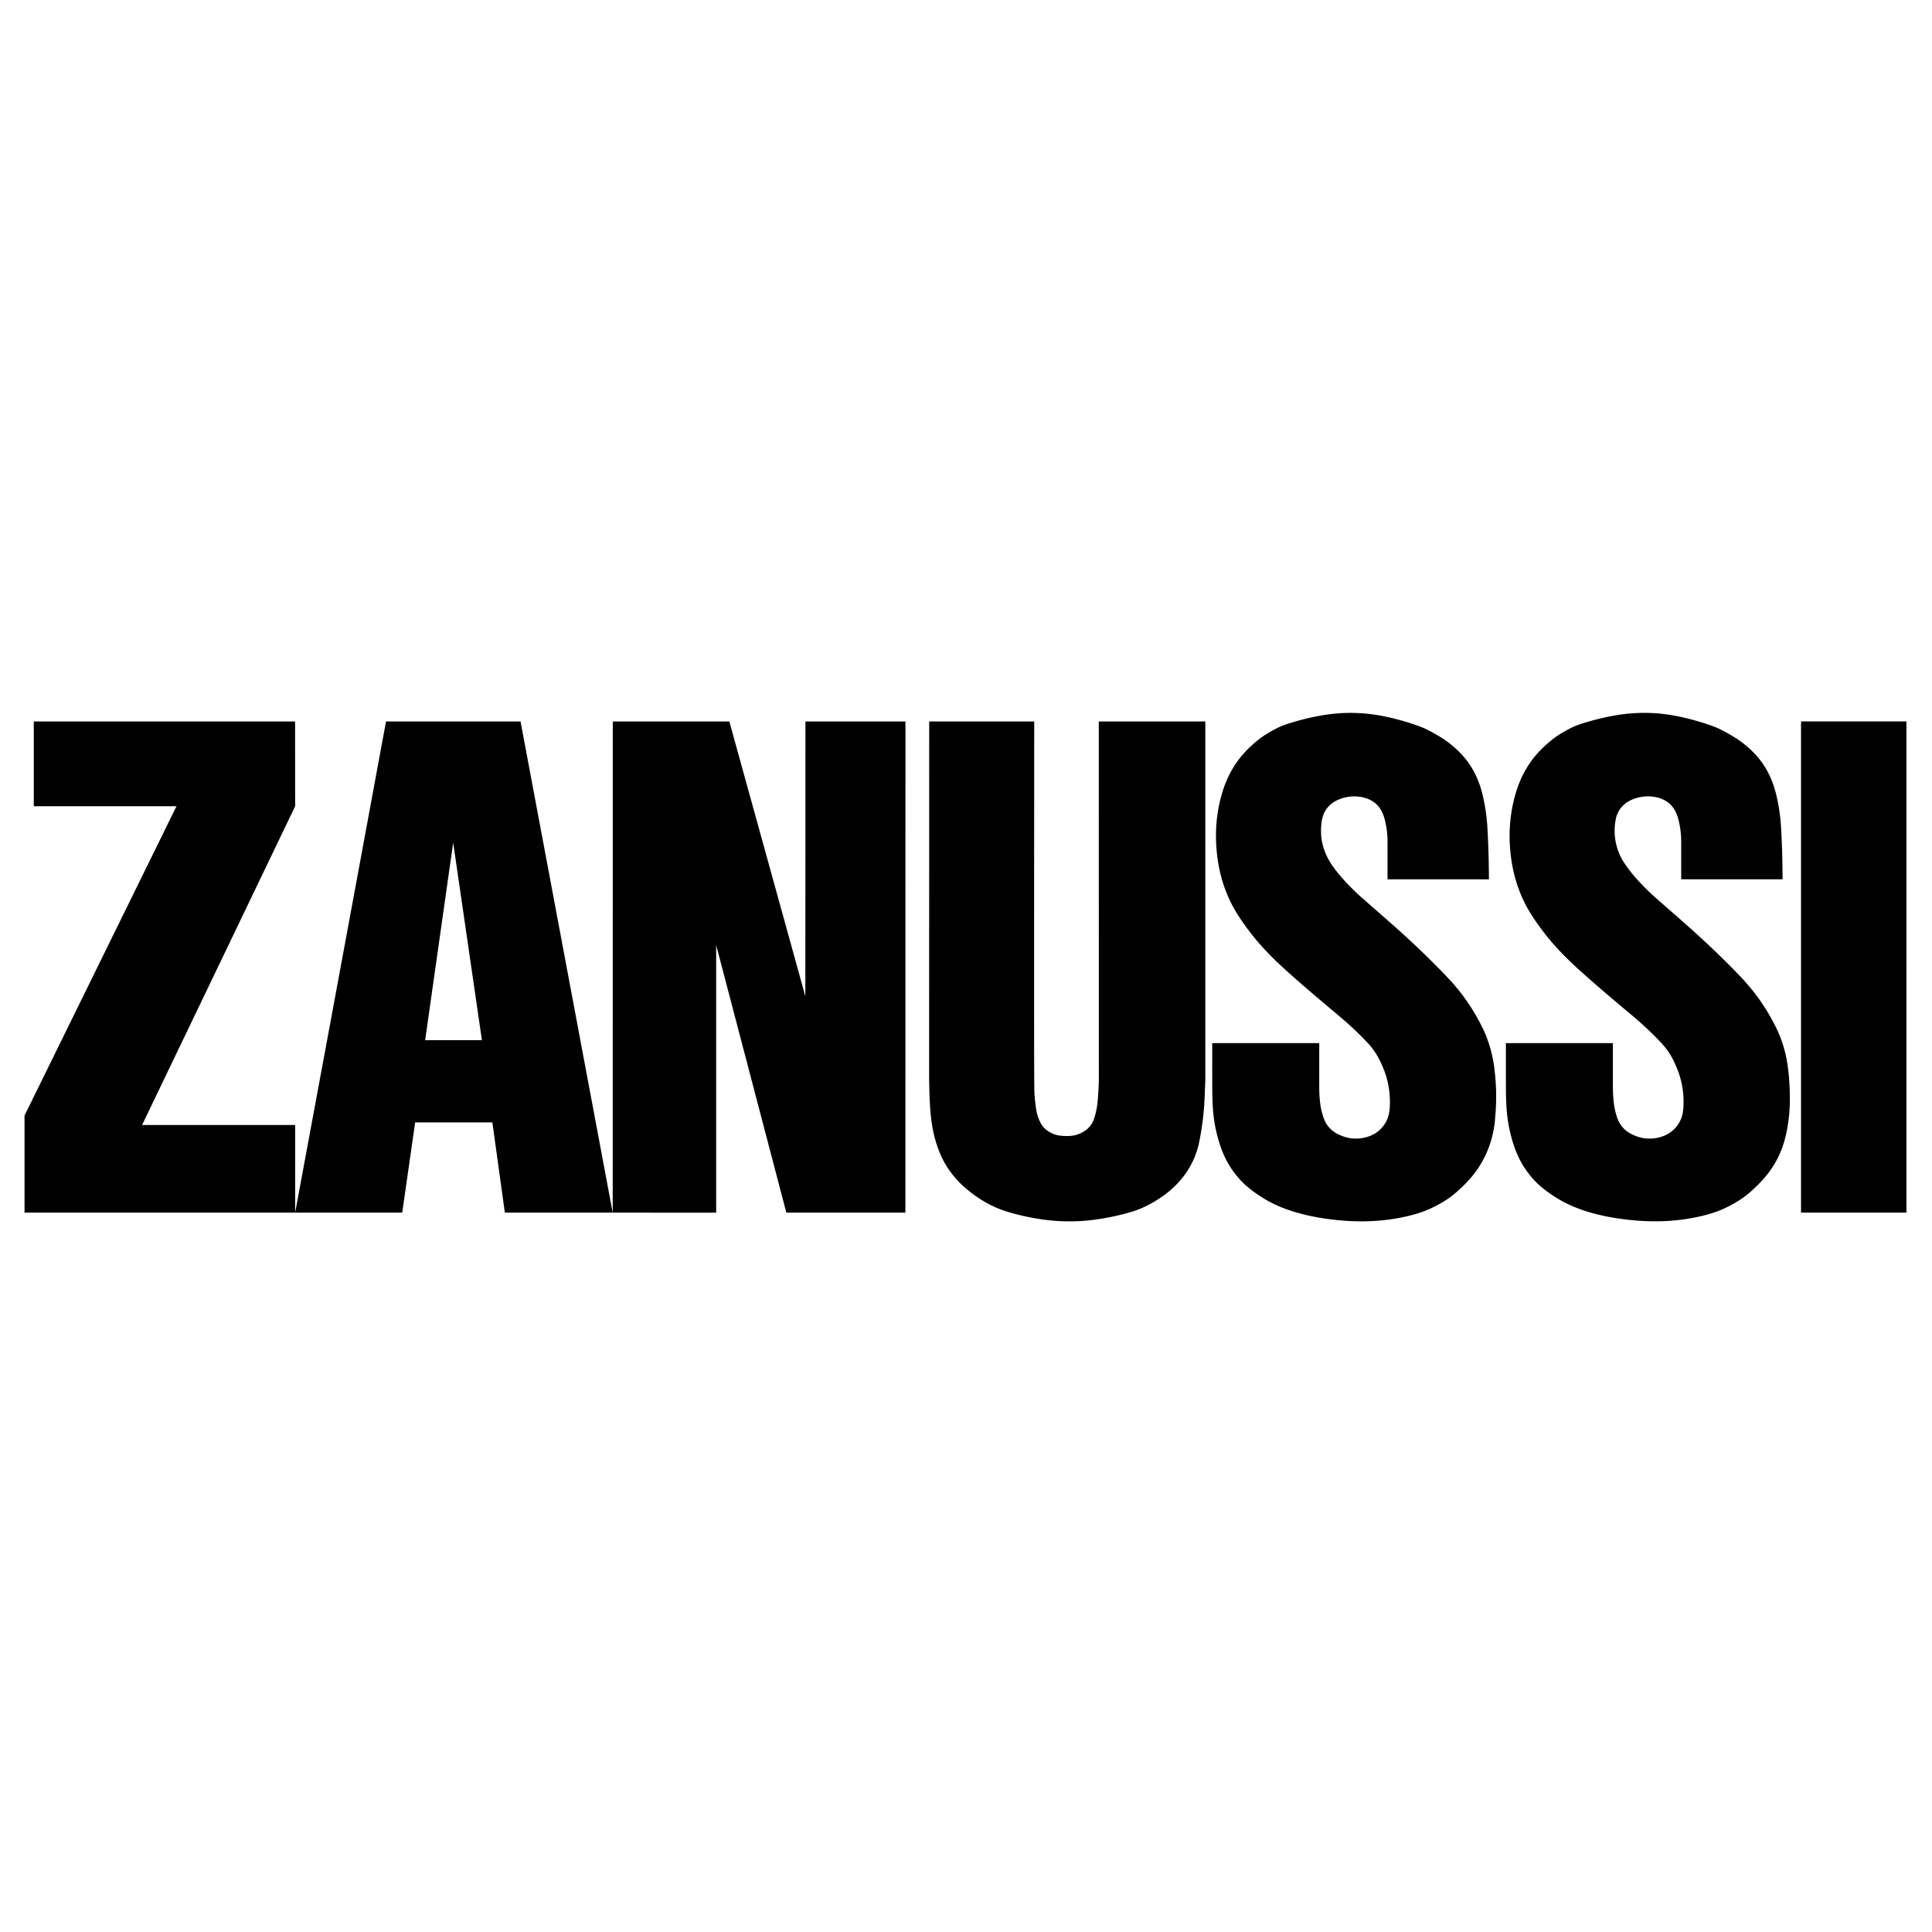 <svg xmlns="http://www.w3.org/2000/svg" width="2500" height="2500" viewBox="0 0 192.756 192.756"><g fill-rule="evenodd" clip-rule="evenodd"><path fill="#fff" d="M0 0h192.756v192.756H0V0z"></path><path d="M29.44 71.982H3.372v8.458h14.236L2.447 111.3v9.685h27v-8.744H14.176l15.271-31.8-.007-8.459zm19.685 40.004l1.244 8.998h10.76l-9.194-49.002H38.512a52614.71 52614.71 0 0 1-9.065 49.002h10.682l1.289-8.998h7.707zm-6.708-8.205l2.798-19.714 2.866 19.714h-5.664zm47.92-31.799l-.006 49.002H78.453l-7.001-26.691v26.698l-10.322-.007.009-49.002h11.627l7.583 27.419.009-27.419h9.979zm26.614 46.605c.412-.373.811-.797 1.16-1.258s.652-.959.898-1.482a8.674 8.674 0 0 0 .576-1.635 27.53 27.53 0 0 0 .607-4.931l.062-1.529v-35.77h-10.627l.004 35.77a31.577 31.577 0 0 1-.145 2.369 6.734 6.734 0 0 1-.117.691 6.969 6.969 0 0 1-.162.639c-.15.478-.326.844-.754 1.211-.35.283-.857.542-1.316.621-.504.094-1.045.069-1.584-.01a3.094 3.094 0 0 1-.773-.293 2.527 2.527 0 0 1-.641-.485c-.34-.392-.502-.83-.639-1.26a5.395 5.395 0 0 1-.156-.8c-.049-.348-.1-.813-.137-1.28-.014-.468-.029-.936-.033-7.131-.004-6.196.004-18.118.01-30.042H92.706l-.007 35.77c.066 2.582.045 5.144 1.306 7.813a9.262 9.262 0 0 0 1.797 2.481 12.03 12.03 0 0 0 3.037 2.181c.569.287 1.16.532 2.129.803s2.312.565 3.676.714c1.361.148 2.74.149 4.104.002 1.363-.146 2.707-.443 3.627-.693s1.416-.454 1.896-.688.949-.496 1.395-.79c.445-.292.873-.614 1.285-.988zm8.369-44.598c-.4.334-.881.782-1.311 1.274-.432.493-.809 1.032-1.131 1.601s-.586 1.171-.803 1.806c-.66 1.958-.875 4.044-.699 6.071.107 1.347.385 2.741.9 4.093.248.656.543 1.295.945 1.981.4.687.906 1.42 1.449 2.127 1.066 1.402 2.275 2.648 3.686 3.911.693.627 1.43 1.273 2.174 1.912.742.639 1.492 1.271 2.201 1.867.711.596 1.383 1.156 2.027 1.746a31.189 31.189 0 0 1 1.859 1.85c.17.201.33.41.484.625.152.215.299.436.498.822s.451.939.639 1.513c.189.574.314 1.169.381 1.771.064.603.068 1.211.025 1.682-.045.471-.135.803-.277 1.111-.143.31-.336.594-.57.843-.234.246-.51.456-.852.624-.684.335-1.602.482-2.426.302a4.336 4.336 0 0 1-1.113-.409 2.823 2.823 0 0 1-1.178-1.172c-.488-1.044-.592-2.228-.607-3.368v-4.499h-10.676c0 1.514-.004 3.027.002 4.541.002.277.004.557.016.975.02.856.111 2.11.359 3.185.121.545.27 1.085.445 1.594.174.509.377.987.619 1.444.242.459.527.896.844 1.305.318.409.67.792 1.051 1.143a13.2 13.2 0 0 0 1.713 1.251c1.787 1.123 3.885 1.688 5.805 2.006 2.568.408 5.131.486 7.738.004a18.357 18.357 0 0 0 1.809-.43c.537-.162.975-.333 1.402-.529.428-.197.844-.418 1.246-.661.404-.243.795-.507 1.348-.987s1.264-1.177 1.854-1.968 1.057-1.677 1.391-2.61c.332-.934.531-1.913.592-2.903a22.254 22.254 0 0 0-.097-4.926 12.883 12.883 0 0 0-.611-2.61 11.143 11.143 0 0 0-.557-1.344 20.475 20.475 0 0 0-2.217-3.555c-.447-.57-.924-1.115-1.631-1.851s-1.641-1.665-2.596-2.572c-1.809-1.728-3.715-3.348-5.588-5-.984-.882-1.926-1.84-2.658-2.809a7.64 7.64 0 0 1-.611-.9c-.432-.74-.766-1.711-.805-2.608a6.368 6.368 0 0 1 .061-1.314c.061-.371.145-.64.27-.889.125-.251.291-.479.49-.676.197-.197.426-.361.691-.497a4.003 4.003 0 0 1 2.773-.303c.32.085.643.219.928.413.574.368.939 1.046 1.098 1.637a8.83 8.83 0 0 1 .316 2.241v3.862h10.115a92.697 92.697 0 0 0-.037-2.417 83.714 83.714 0 0 0-.088-2.275c-.062-1.284-.172-2.178-.395-3.236-.197-.98-.512-2.021-1.096-3.036a8.179 8.179 0 0 0-.979-1.363 10.087 10.087 0 0 0-2.256-1.875c-.359-.222-.725-.43-1.1-.625-.373-.196-.754-.38-1.656-.677-.898-.297-2.32-.708-3.775-.923a16.584 16.584 0 0 0-4.395-.061c-1.457.175-2.891.546-3.785.812-.895.266-1.25.428-1.6.603-.348.175-.688.365-1.018.571a8.488 8.488 0 0 0-1.05.759zm24.926 33.787c-.002 1.651-.006 3.324.377 4.995.119.545.268 1.085.443 1.594s.379.987.621 1.444c.242.459.525.896.844 1.305s.668.792 1.051 1.143a13.2 13.2 0 0 0 1.713 1.251c1.785 1.123 3.883 1.688 5.803 2.006 2.57.408 5.131.486 7.738.004a18.402 18.402 0 0 0 1.811-.43c.535-.162.975-.333 1.402-.529.428-.197.842-.418 1.246-.661s.795-.507 1.348-.987c.551-.48 1.264-1.177 1.854-1.968s1.057-1.677 1.375-2.61.488-1.914.582-2.684c.096-.768.115-1.324.119-1.88a25.015 25.015 0 0 0-.041-1.667 22.256 22.256 0 0 0-.152-1.599 12.749 12.749 0 0 0-.609-2.61 11.186 11.186 0 0 0-.559-1.344 20.354 20.354 0 0 0-2.217-3.555 23.524 23.524 0 0 0-1.629-1.851 82.73 82.73 0 0 0-2.598-2.572c-1.807-1.728-3.713-3.348-5.588-5-1.266-1.134-2.459-2.407-3.238-3.651a5.83 5.83 0 0 1-.756-4.074c.041-.276.125-.546.252-.795.125-.251.291-.479.488-.676a2.77 2.77 0 0 1 .693-.497 4.003 4.003 0 0 1 2.773-.303c.32.085.643.219.928.413.574.368.939 1.046 1.096 1.637.227.821.299 1.492.318 2.241v3.862h10.113a102.61 102.61 0 0 0-.035-2.418 88.071 88.071 0 0 0-.088-2.274c-.064-1.286-.172-2.178-.395-3.236-.199-.98-.512-2.021-1.096-3.036a8.295 8.295 0 0 0-.979-1.363 10.093 10.093 0 0 0-2.258-1.875c-.357-.222-.725-.43-1.098-.625-.375-.196-.754-.38-1.654-.677-.902-.297-2.324-.708-3.775-.923a16.593 16.593 0 0 0-4.396-.061c-1.459.175-2.891.546-3.785.812-.895.266-1.25.428-1.6.603a13.07 13.07 0 0 0-1.02.571c-.33.207-.65.429-1.049.764-.402.334-.883.782-1.314 1.274-.43.493-.807 1.032-1.129 1.601s-.586 1.171-.803 1.806c-.66 1.958-.875 4.044-.701 6.071.107 1.347.387 2.741.902 4.093.248.656.543 1.295.943 1.981.402.687.91 1.42 1.449 2.127 1.068 1.402 2.275 2.648 3.686 3.911.693.627 1.432 1.273 2.174 1.912s1.494 1.271 2.203 1.867 1.383 1.156 2.025 1.747c.645.59 1.262 1.211 1.648 1.627.389.416.545.629.697.845.154.217.299.438.496.824.199.387.449.939.639 1.513a8.767 8.767 0 0 1 .406 3.453c-.043.471-.133.803-.275 1.111a3.09 3.09 0 0 1-1.384 1.45 3.837 3.837 0 0 1-2.465.318 4.364 4.364 0 0 1-1.113-.409 2.728 2.728 0 0 1-.703-.525 2.892 2.892 0 0 1-.475-.647c-.488-1.044-.59-2.228-.605-3.368v-4.499h-10.676v3.703h.002zm39.959-35.799h-10.516v49.008h10.516V71.977z"></path></g></svg>